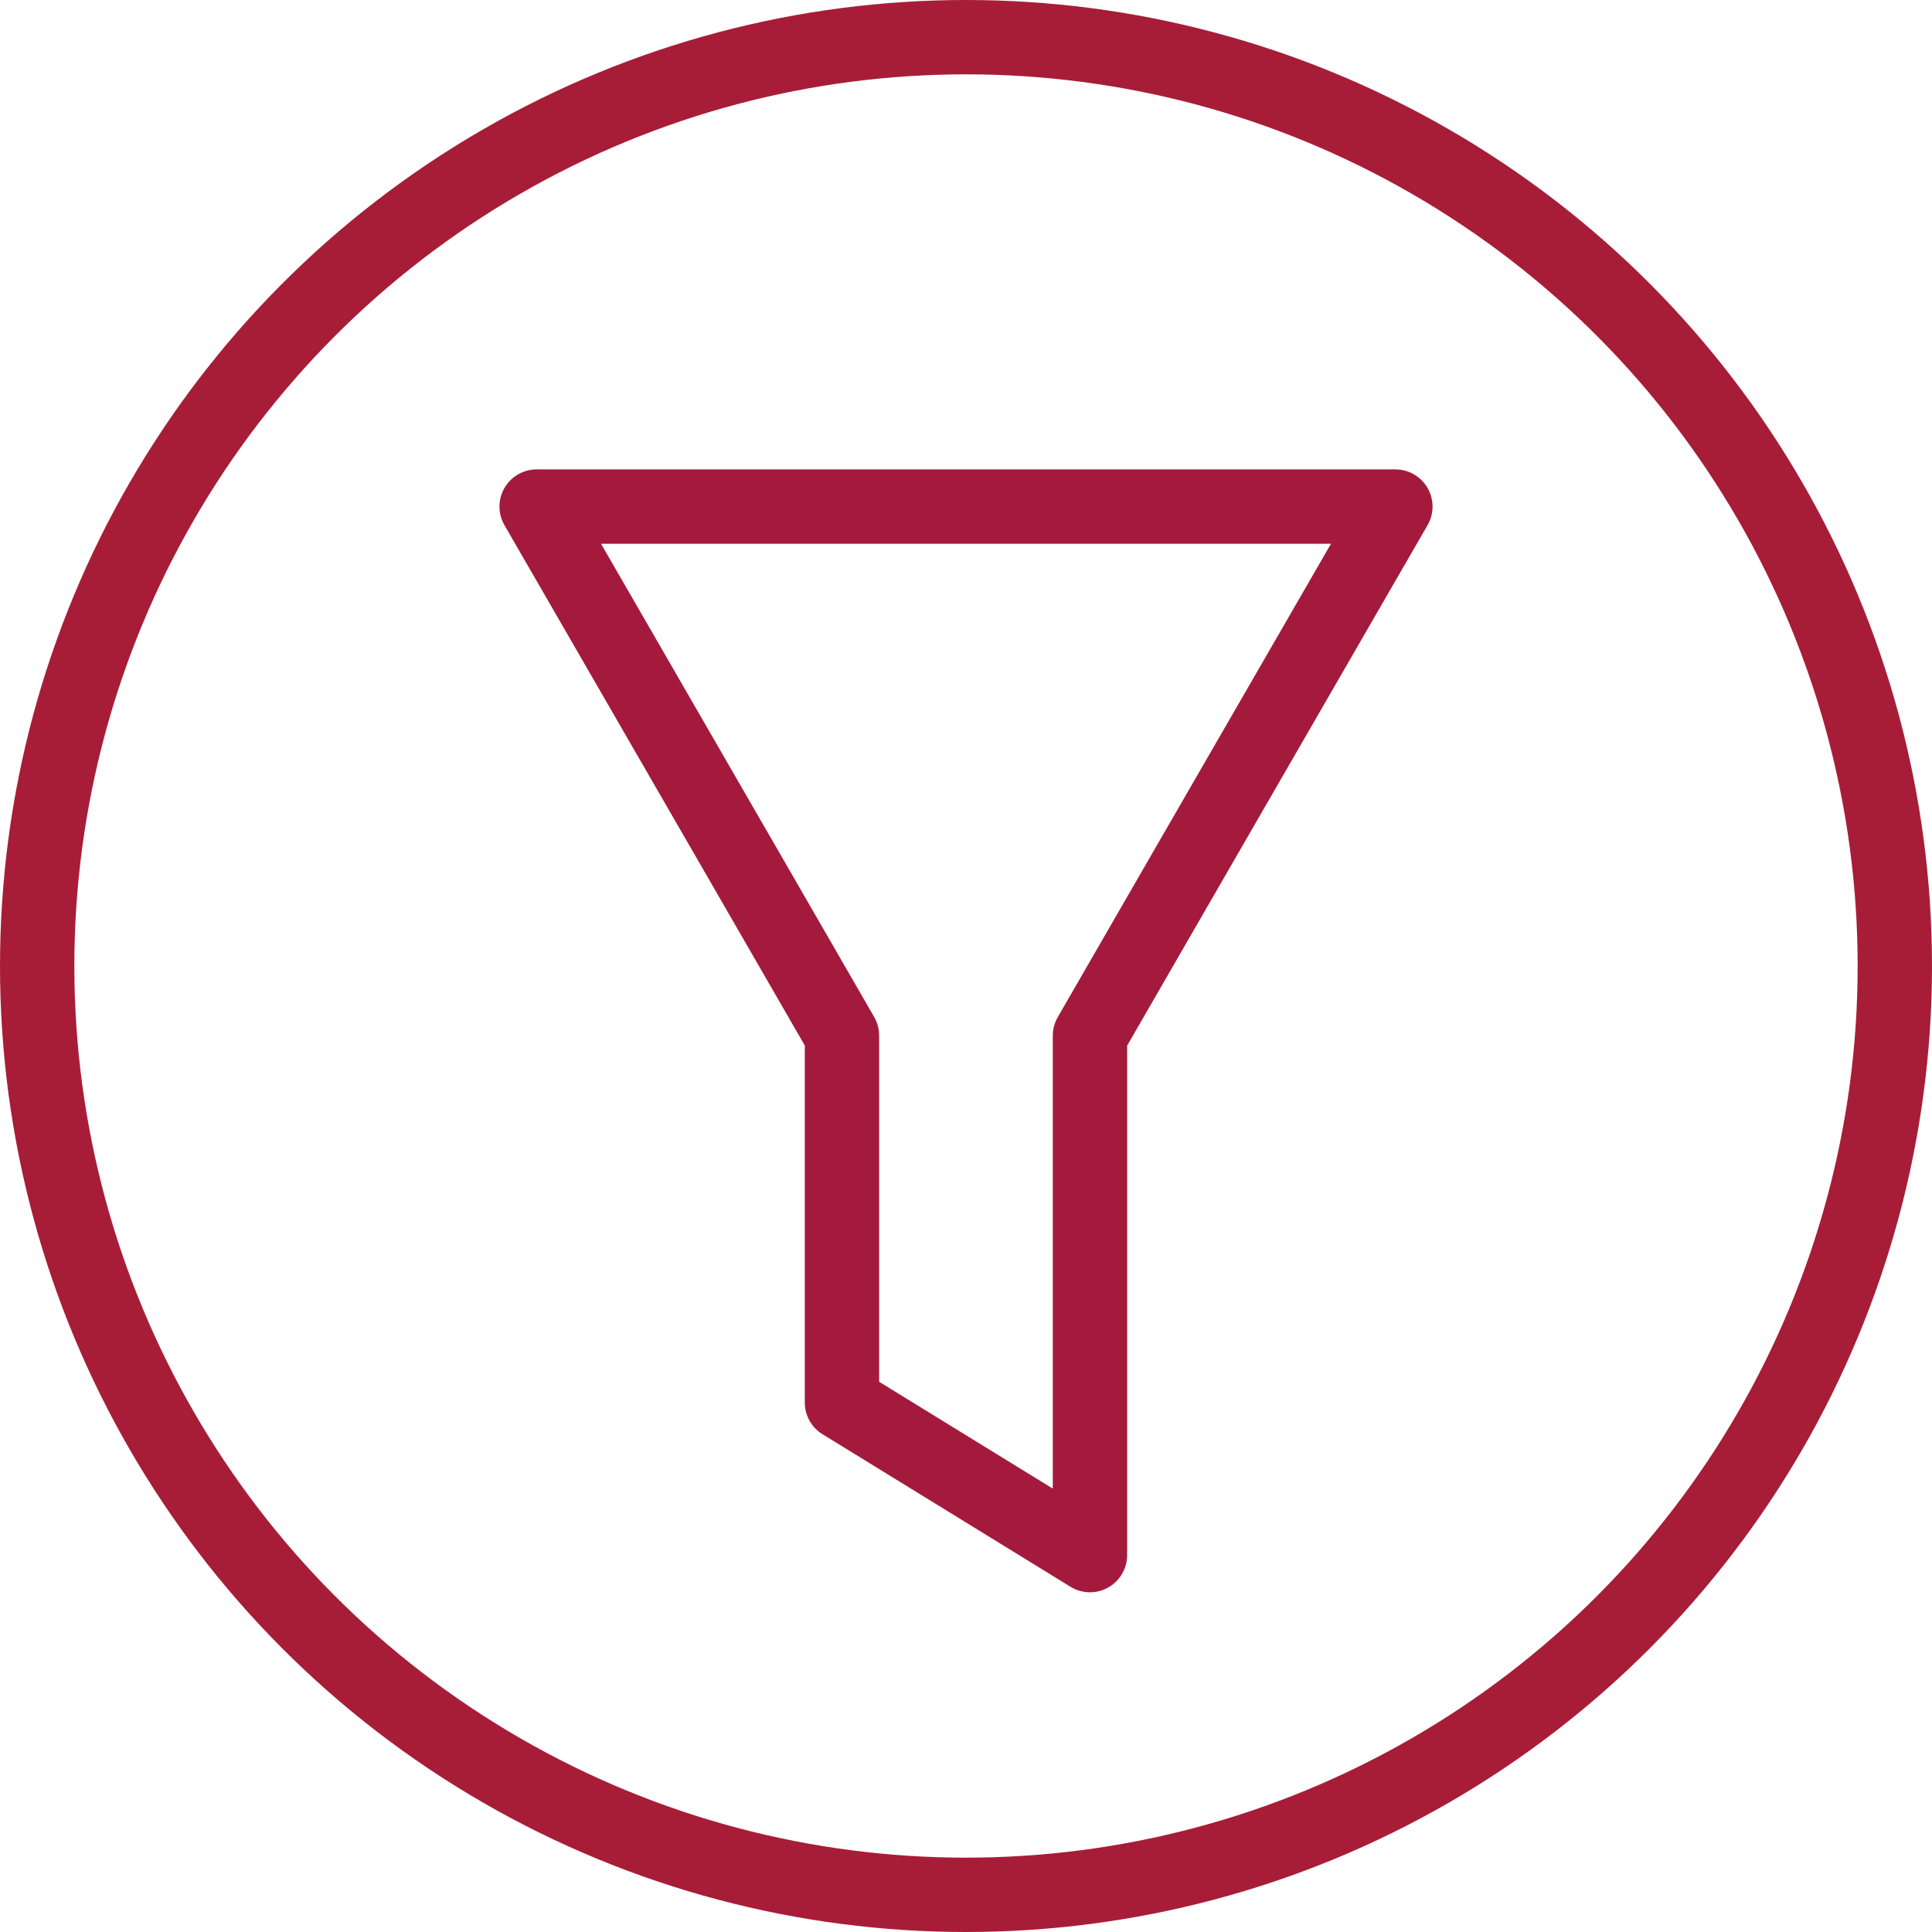 <?xml version="1.0" encoding="UTF-8"?>
<!DOCTYPE svg PUBLIC "-//W3C//DTD SVG 1.1//EN" "http://www.w3.org/Graphics/SVG/1.1/DTD/svg11.dtd">
<!-- Creator: CorelDRAW -->
<svg xmlns="http://www.w3.org/2000/svg" xml:space="preserve" width="25px" height="25px" version="1.1" shape-rendering="geometricPrecision" text-rendering="geometricPrecision" image-rendering="optimizeQuality" fill-rule="evenodd" clip-rule="evenodd"
viewBox="0 0 25 25"
 xmlns:xlink="http://www.w3.org/1999/xlink"
 xmlns:xodm="http://www.corel.com/coreldraw/odm/2003">
 <g id="Layer_x0020_1">
  <g id="_1948897697104">
   <circle fill="none" stroke="#A71D37" stroke-width="0.962" stroke-linecap="round" stroke-linejoin="round" stroke-miterlimit="22.926" cx="12.5" cy="12.5" r="12.019"/>
   <polygon fill="none" stroke="#A41A3C" stroke-width="0.962" stroke-linecap="round" stroke-linejoin="round" stroke-miterlimit="22.926" points="14.104,13.402 15.278,11.367 18.056,6.555 12.5,6.555 6.944,6.555 9.722,11.367 10.895,13.4 10.895,18.149 14.104,20.123 "/>
  </g>
 </g>
</svg>
